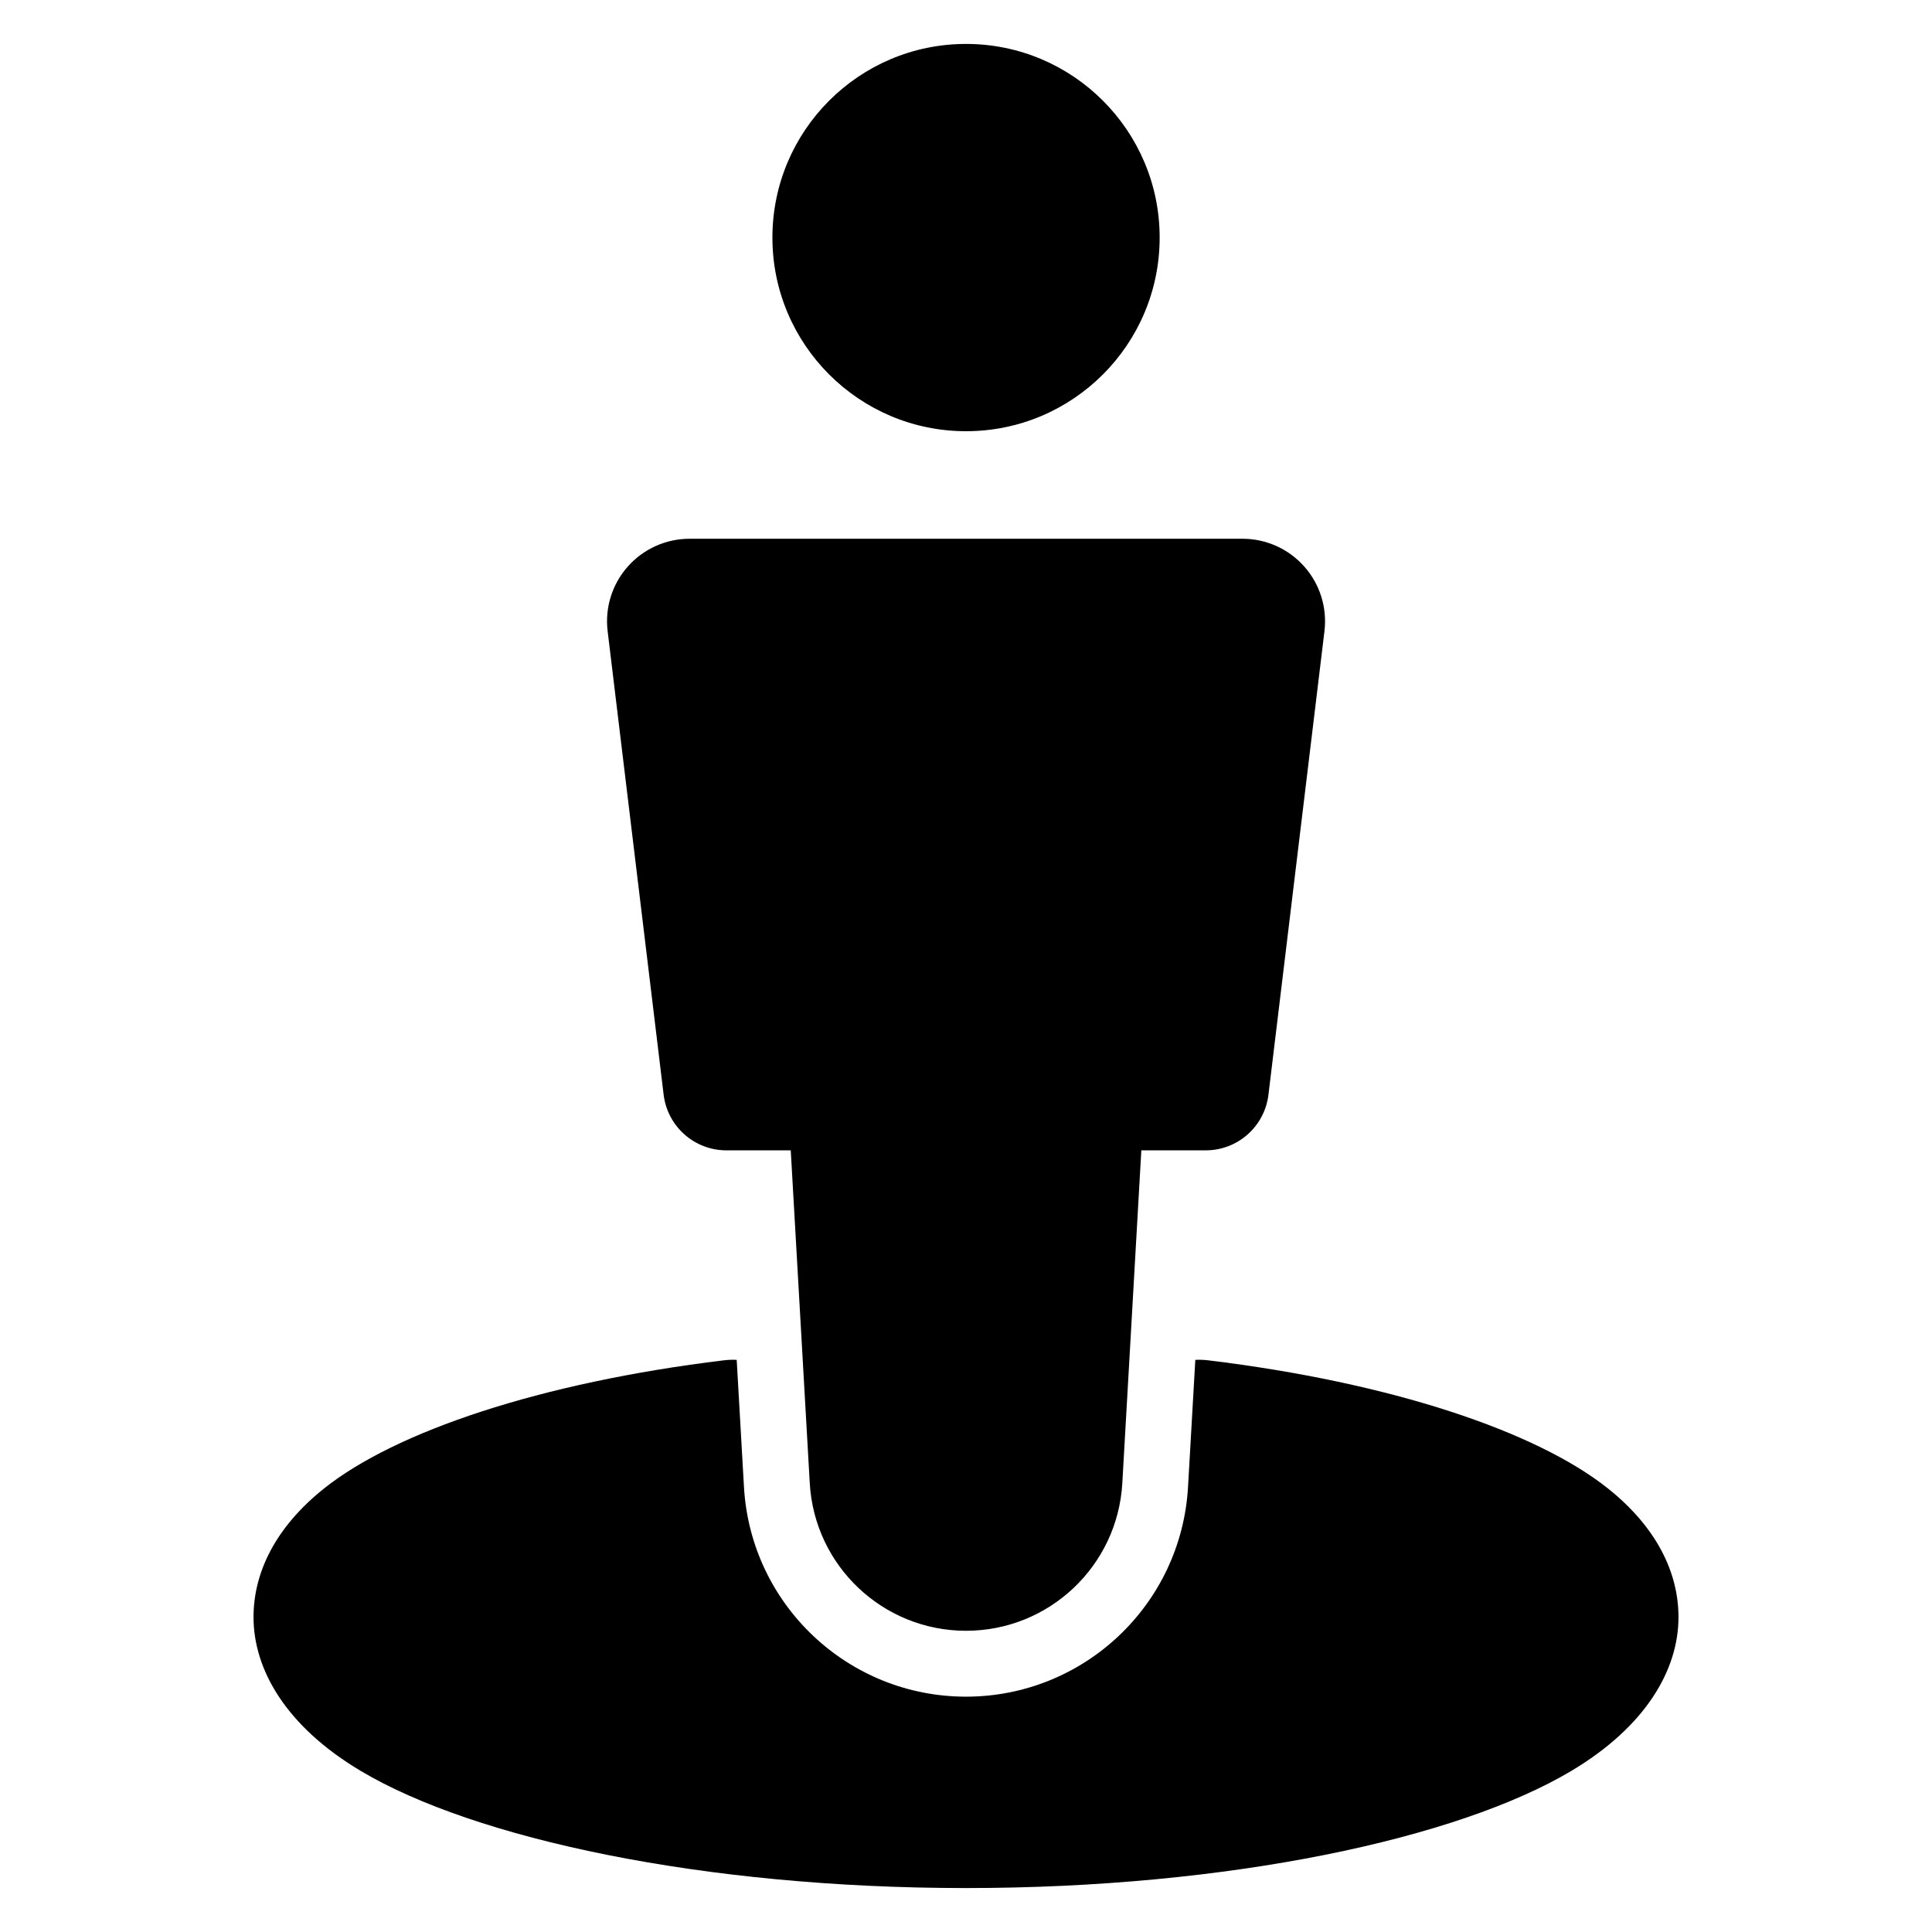 <?xml version="1.0" encoding="UTF-8"?>
<!-- Uploaded to: SVG Repo, www.svgrepo.com, Generator: SVG Repo Mixer Tools -->
<svg fill="#000000" width="800px" height="800px" version="1.1" viewBox="144 144 512 512" xmlns="http://www.w3.org/2000/svg">
 <path d="m460.77 504.38c1.113-0.059 2.238-0.02 3.363 0.113 48.699 5.902 87.16 18.914 106.04 34.004 12.918 10.324 18.645 22.328 18.645 34.055 0 14.07-8.785 29.062-28.406 40.758-30.098 17.934-90.57 31.043-160.41 31.043s-130.31-13.109-160.41-31.043c-19.625-11.699-28.406-26.688-28.406-40.758 0-11.727 5.727-23.73 18.645-34.055 18.879-15.09 57.34-28.105 106.04-34.004 1.121-0.133 2.25-0.176 3.363-0.113l1.926 33.68c1.785 31.191 27.602 55.574 58.84 55.574 31.242-0.004 57.055-24.383 58.84-55.574zm-107.21-55.527h-17.066c-8.469 0-15.602-6.324-16.621-14.73-3.371-27.902-10.719-88.73-14.844-122.86-0.754-6.211 1.191-12.445 5.344-17.125 4.148-4.68 10.105-7.363 16.363-7.363h146.55c6.254 0 12.211 2.684 16.363 7.363 4.148 4.68 6.094 10.914 5.344 17.125-4.125 34.133-11.473 94.961-14.844 122.86-1.02 8.406-8.152 14.73-16.621 14.73h-17.066l-5.039 88.211c-1.258 21.949-19.426 39.109-41.414 39.109-21.988 0-40.156-17.16-41.414-39.113l-5.039-88.211zm46.449-293.21c28.324 0 51.312 22.992 51.312 51.312 0 28.324-22.992 51.32-51.312 51.32-28.324 0-51.312-22.996-51.312-51.32 0-28.324 22.992-51.312 51.312-51.312z" fill-rule="evenodd"/>
</svg>